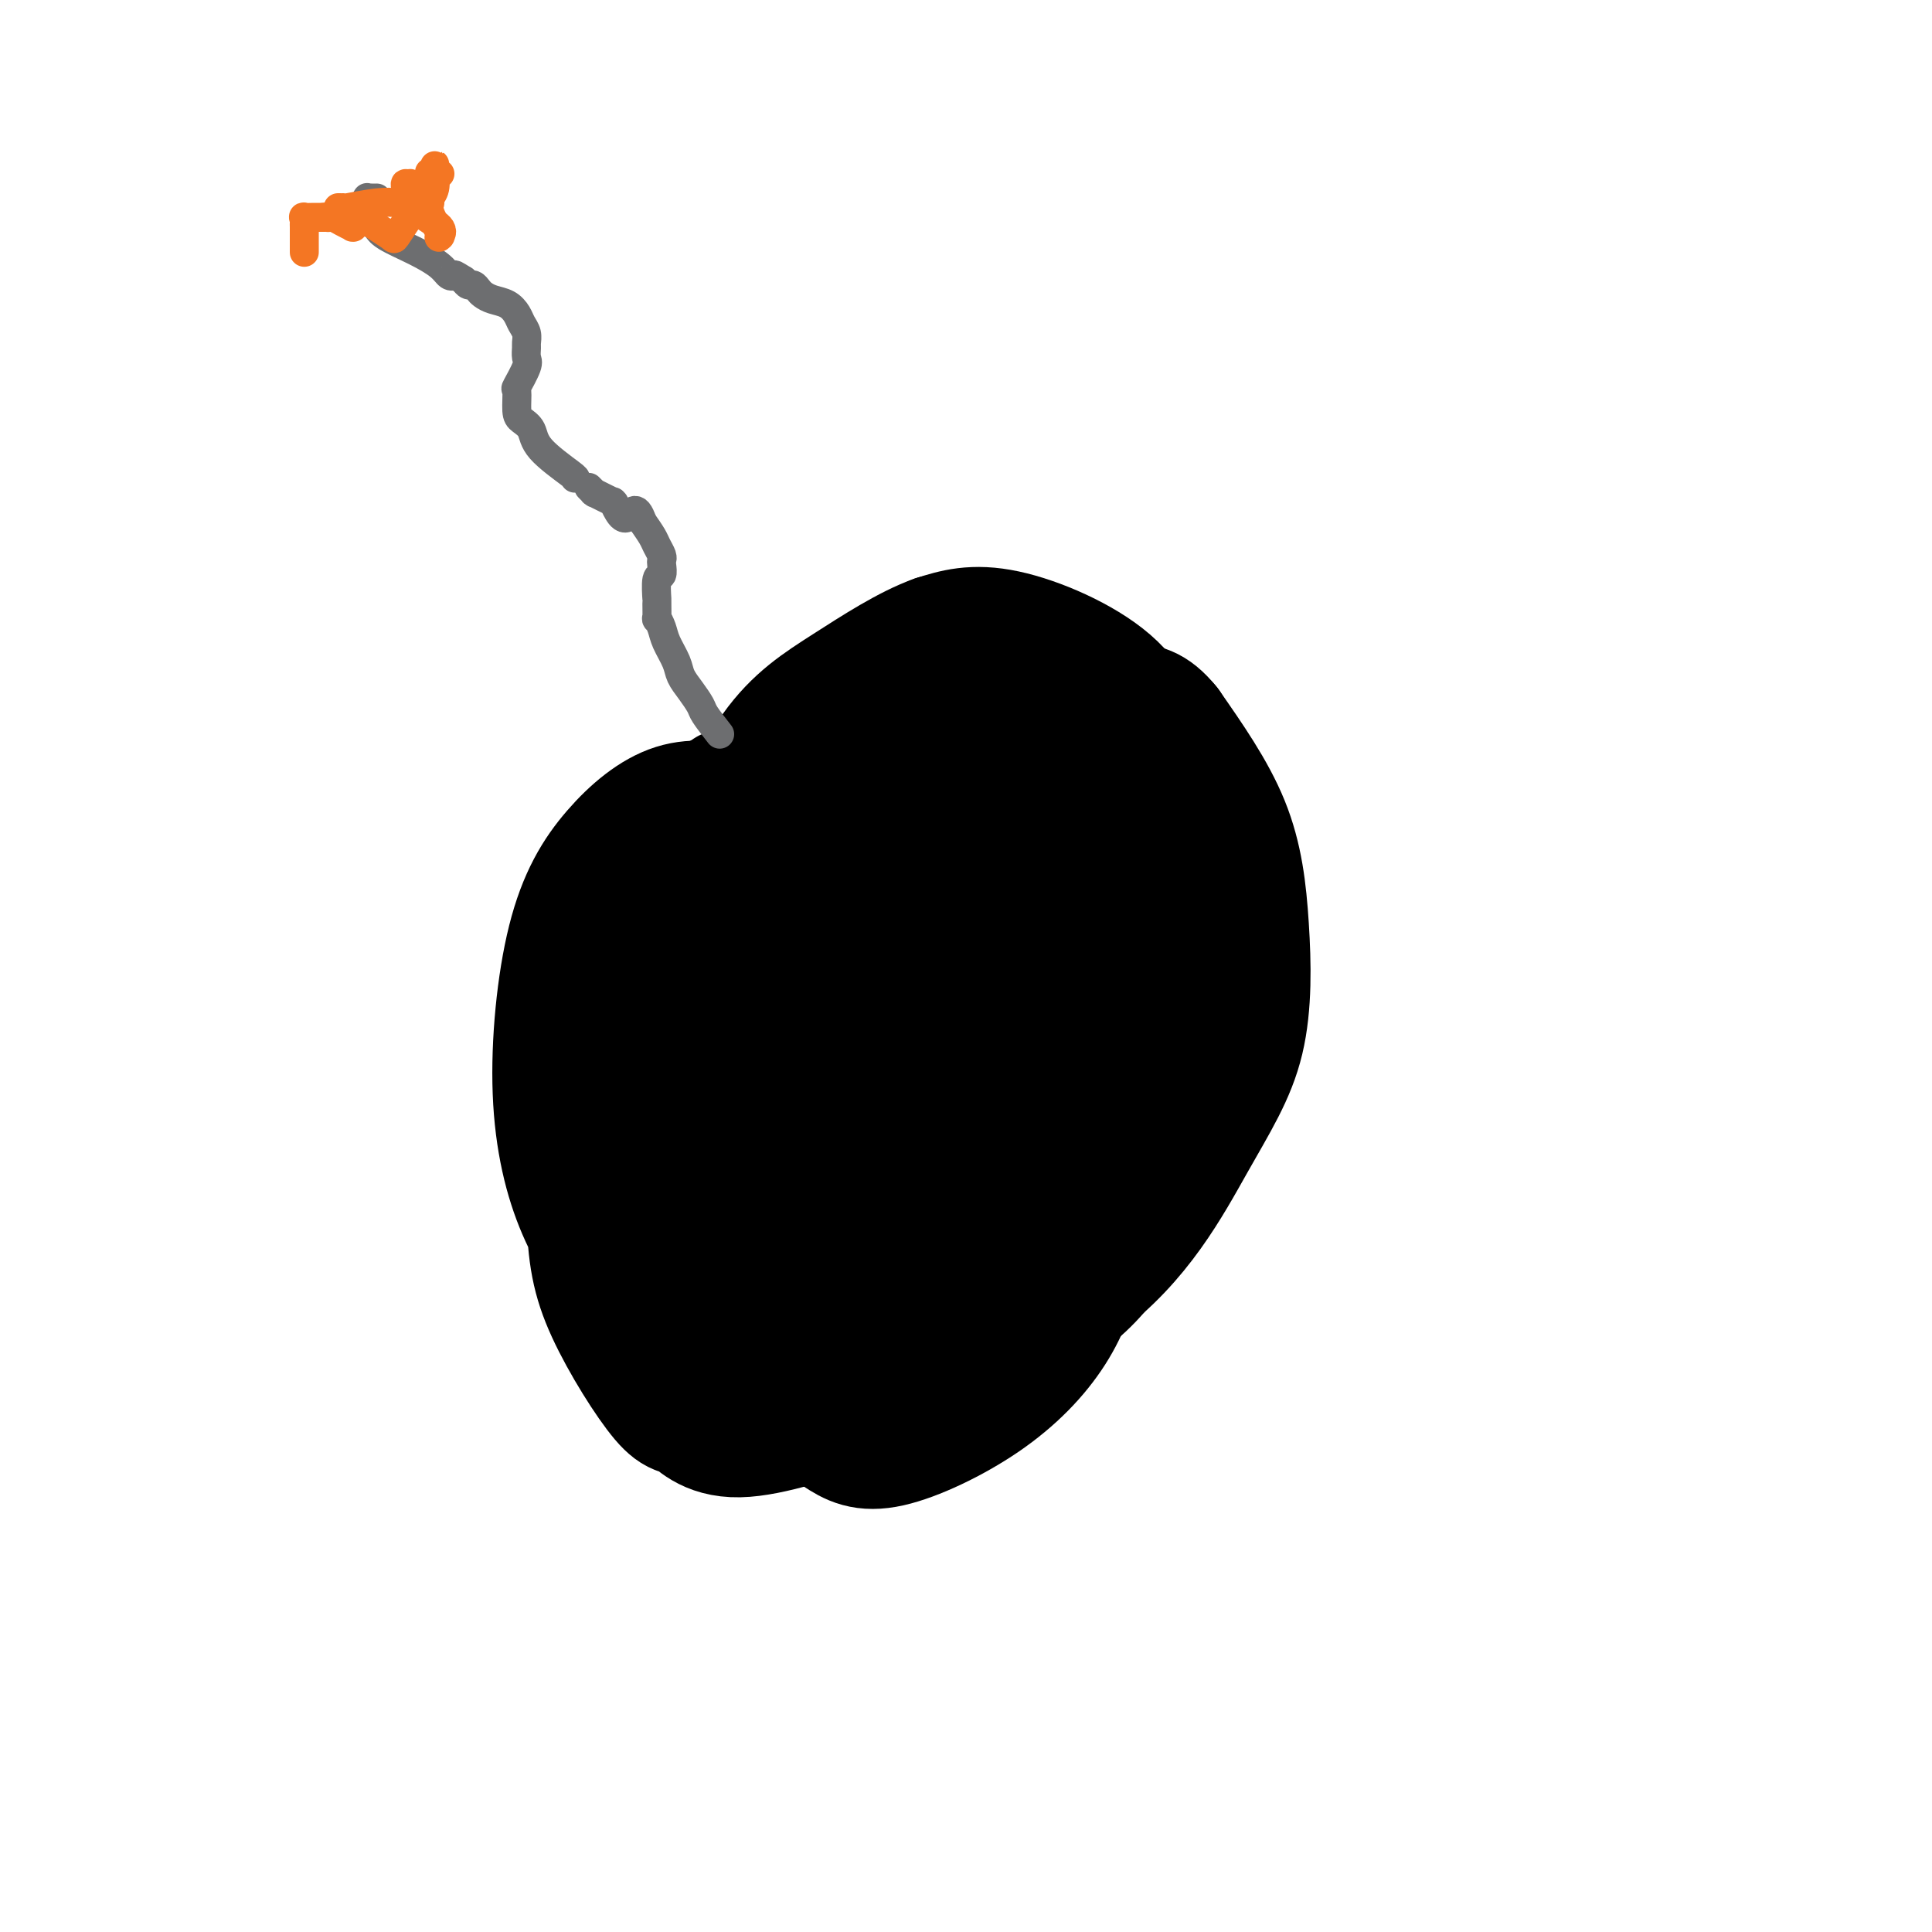 <svg viewBox='0 0 400 400' version='1.1' xmlns='http://www.w3.org/2000/svg' xmlns:xlink='http://www.w3.org/1999/xlink'><g fill='none' stroke='#000000' stroke-width='4' stroke-linecap='round' stroke-linejoin='round'><path d='M174,164c0.218,0.093 0.437,0.186 0,0c-0.437,-0.186 -1.528,-0.652 -3,0c-1.472,0.652 -3.323,2.423 -7,6c-3.677,3.577 -9.181,8.961 -13,13c-3.819,4.039 -5.955,6.734 -9,14c-3.045,7.266 -7.000,19.104 -9,26c-2.000,6.896 -2.046,8.851 -2,11c0.046,2.149 0.185,4.493 0,6c-0.185,1.507 -0.693,2.178 0,4c0.693,1.822 2.588,4.794 5,7c2.412,2.206 5.341,3.647 9,5c3.659,1.353 8.048,2.620 11,3c2.952,0.380 4.468,-0.126 6,0c1.532,0.126 3.079,0.886 5,0c1.921,-0.886 4.217,-3.416 6,-5c1.783,-1.584 3.055,-2.221 4,-3c0.945,-0.779 1.565,-1.698 2,-3c0.435,-1.302 0.685,-2.986 1,-4c0.315,-1.014 0.694,-1.357 0,-6c-0.694,-4.643 -2.462,-13.587 -4,-19c-1.538,-5.413 -2.845,-7.296 -4,-9c-1.155,-1.704 -2.157,-3.228 -3,-5c-0.843,-1.772 -1.527,-3.792 -3,-6c-1.473,-2.208 -3.737,-4.604 -6,-7'/><path d='M160,192c-2.819,-4.584 -1.866,-2.545 -2,-2c-0.134,0.545 -1.356,-0.404 -2,-1c-0.644,-0.596 -0.709,-0.840 -1,-1c-0.291,-0.160 -0.809,-0.235 -1,0c-0.191,0.235 -0.055,0.782 0,1c0.055,0.218 0.027,0.109 0,0'/><path d='M171,199c-0.378,-0.270 -0.755,-0.540 -1,0c-0.245,0.540 -0.357,1.889 -1,4c-0.643,2.111 -1.818,4.982 -2,7c-0.182,2.018 0.629,3.182 2,6c1.371,2.818 3.302,7.291 5,10c1.698,2.709 3.161,3.654 5,5c1.839,1.346 4.053,3.092 5,4c0.947,0.908 0.627,0.979 1,1c0.373,0.021 1.439,-0.007 2,0c0.561,0.007 0.618,0.048 1,0c0.382,-0.048 1.089,-0.185 1,-1c-0.089,-0.815 -0.975,-2.306 -2,-4c-1.025,-1.694 -2.188,-3.589 -4,-6c-1.812,-2.411 -4.273,-5.338 -6,-7c-1.727,-1.662 -2.720,-2.059 -4,-3c-1.280,-0.941 -2.848,-2.428 -4,-3c-1.152,-0.572 -1.887,-0.231 -3,0c-1.113,0.231 -2.604,0.352 -4,1c-1.396,0.648 -2.698,1.824 -4,3'/><path d='M158,216c-1.711,0.622 -0.489,0.178 0,0c0.489,-0.178 0.244,-0.089 0,0'/></g>
<g fill='none' stroke='#000000' stroke-width='28' stroke-linecap='round' stroke-linejoin='round'><path d='M181,245c-0.207,-1.347 -0.415,-2.694 -1,-4c-0.585,-1.306 -1.549,-2.569 -3,-7c-1.451,-4.431 -3.390,-12.028 -6,-17c-2.610,-4.972 -5.893,-7.319 -9,-10c-3.107,-2.681 -6.039,-5.696 -9,-8c-2.961,-2.304 -5.951,-3.897 -8,-5c-2.049,-1.103 -3.155,-1.715 -4,-2c-0.845,-0.285 -1.427,-0.244 -2,1c-0.573,1.244 -1.135,3.692 -1,7c0.135,3.308 0.968,7.476 3,13c2.032,5.524 5.264,12.405 9,17c3.736,4.595 7.975,6.903 11,9c3.025,2.097 4.835,3.982 8,4c3.165,0.018 7.686,-1.833 11,-5c3.314,-3.167 5.420,-7.651 7,-12c1.580,-4.349 2.633,-8.564 3,-13c0.367,-4.436 0.048,-9.092 -1,-13c-1.048,-3.908 -2.824,-7.069 -4,-10c-1.176,-2.931 -1.750,-5.631 -3,-7c-1.250,-1.369 -3.174,-1.407 -5,-2c-1.826,-0.593 -3.553,-1.742 -6,0c-2.447,1.742 -5.615,6.374 -10,12c-4.385,5.626 -9.988,12.245 -14,21c-4.012,8.755 -6.432,19.644 -8,27c-1.568,7.356 -2.284,11.178 -3,15'/><path d='M136,256c-1.406,9.323 0.578,11.632 2,14c1.422,2.368 2.281,4.797 4,7c1.719,2.203 4.298,4.180 7,5c2.702,0.820 5.529,0.482 8,0c2.471,-0.482 4.587,-1.109 7,-2c2.413,-0.891 5.122,-2.047 7,-8c1.878,-5.953 2.926,-16.702 3,-25c0.074,-8.298 -0.826,-14.146 -2,-19c-1.174,-4.854 -2.624,-8.714 -5,-12c-2.376,-3.286 -5.679,-5.996 -9,-9c-3.321,-3.004 -6.660,-6.300 -9,-8c-2.340,-1.700 -3.682,-1.803 -5,-2c-1.318,-0.197 -2.613,-0.489 -4,0c-1.387,0.489 -2.866,1.757 -4,4c-1.134,2.243 -1.924,5.461 -3,11c-1.076,5.539 -2.440,13.401 -2,21c0.440,7.599 2.682,14.936 5,20c2.318,5.064 4.710,7.855 9,11c4.290,3.145 10.476,6.645 15,8c4.524,1.355 7.386,0.567 11,-1c3.614,-1.567 7.980,-3.911 12,-7c4.020,-3.089 7.695,-6.921 10,-13c2.305,-6.079 3.242,-14.404 4,-20c0.758,-5.596 1.339,-8.463 -1,-18c-2.339,-9.537 -7.598,-25.746 -11,-34c-3.402,-8.254 -4.945,-8.554 -7,-10c-2.055,-1.446 -4.620,-4.037 -7,-5c-2.380,-0.963 -4.576,-0.299 -7,0c-2.424,0.299 -5.076,0.234 -8,0c-2.924,-0.234 -6.121,-0.638 -11,8c-4.879,8.638 -11.439,26.319 -18,44'/><path d='M127,216c-3.771,13.806 -4.198,26.322 -4,35c0.198,8.678 1.021,13.519 4,20c2.979,6.481 8.112,14.603 11,18c2.888,3.397 3.529,2.069 5,3c1.471,0.931 3.771,4.121 10,4c6.229,-0.121 16.387,-3.552 23,-6c6.613,-2.448 9.682,-3.913 13,-8c3.318,-4.087 6.885,-10.795 10,-18c3.115,-7.205 5.777,-14.908 7,-21c1.223,-6.092 1.007,-10.573 -1,-18c-2.007,-7.427 -5.805,-17.800 -11,-27c-5.195,-9.200 -11.786,-17.227 -17,-22c-5.214,-4.773 -9.052,-6.292 -13,-7c-3.948,-0.708 -8.007,-0.606 -12,-1c-3.993,-0.394 -7.920,-1.283 -12,0c-4.080,1.283 -8.314,4.738 -12,9c-3.686,4.262 -6.824,9.329 -9,18c-2.176,8.671 -3.389,20.945 -3,31c0.389,10.055 2.380,17.891 5,24c2.620,6.109 5.870,10.489 10,15c4.130,4.511 9.139,9.151 16,12c6.861,2.849 15.574,3.906 24,4c8.426,0.094 16.567,-0.776 26,-3c9.433,-2.224 20.159,-5.802 28,-14c7.841,-8.198 12.797,-21.016 16,-30c3.203,-8.984 4.655,-14.133 5,-24c0.345,-9.867 -0.416,-24.453 -2,-34c-1.584,-9.547 -3.992,-14.054 -6,-19c-2.008,-4.946 -3.618,-10.332 -9,-15c-5.382,-4.668 -14.538,-8.620 -21,-10c-6.462,-1.380 -10.231,-0.190 -14,1'/><path d='M194,133c-5.499,1.946 -12.245,6.312 -18,10c-5.755,3.688 -10.519,6.697 -15,13c-4.481,6.303 -8.681,15.899 -12,23c-3.319,7.101 -5.759,11.708 -6,26c-0.241,14.292 1.715,38.270 4,51c2.285,12.730 4.898,14.211 8,18c3.102,3.789 6.692,9.886 10,14c3.308,4.114 6.335,6.247 9,8c2.665,1.753 4.968,3.128 10,2c5.032,-1.128 12.793,-4.758 19,-9c6.207,-4.242 10.860,-9.095 14,-14c3.140,-4.905 4.769,-9.862 6,-16c1.231,-6.138 2.066,-13.456 3,-18c0.934,-4.544 1.967,-6.313 -1,-12c-2.967,-5.687 -9.933,-15.293 -16,-22c-6.067,-6.707 -11.233,-10.515 -15,-13c-3.767,-2.485 -6.135,-3.648 -10,-4c-3.865,-0.352 -9.227,0.106 -15,2c-5.773,1.894 -11.956,5.224 -18,11c-6.044,5.776 -11.950,13.997 -15,20c-3.050,6.003 -3.244,9.787 -3,16c0.244,6.213 0.927,14.855 4,21c3.073,6.145 8.537,9.793 14,13c5.463,3.207 10.925,5.974 15,8c4.075,2.026 6.764,3.311 17,1c10.236,-2.311 28.019,-8.219 40,-17c11.981,-8.781 18.161,-20.436 23,-29c4.839,-8.564 8.338,-14.038 10,-21c1.662,-6.962 1.486,-15.413 1,-23c-0.486,-7.587 -1.282,-14.311 -4,-21c-2.718,-6.689 -7.359,-13.345 -12,-20'/><path d='M241,151c-3.128,-3.880 -4.947,-3.580 -7,-4c-2.053,-0.420 -4.338,-1.561 -8,-1c-3.662,0.561 -8.699,2.823 -13,5c-4.301,2.177 -7.866,4.269 -16,14c-8.134,9.731 -20.836,27.102 -27,38c-6.164,10.898 -5.791,15.323 -6,22c-0.209,6.677 -1.001,15.606 0,22c1.001,6.394 3.796,10.252 6,13c2.204,2.748 3.818,4.386 6,5c2.182,0.614 4.934,0.202 7,0c2.066,-0.202 3.448,-0.196 5,-1c1.552,-0.804 3.275,-2.418 6,-8c2.725,-5.582 6.454,-15.131 8,-23c1.546,-7.869 0.910,-14.056 0,-21c-0.910,-6.944 -2.093,-14.643 -4,-21c-1.907,-6.357 -4.539,-11.372 -6,-14c-1.461,-2.628 -1.752,-2.871 -2,-3c-0.248,-0.129 -0.455,-0.145 -1,0c-0.545,0.145 -1.429,0.452 -2,0c-0.571,-0.452 -0.828,-1.663 -3,3c-2.172,4.663 -6.259,15.201 -8,22c-1.741,6.799 -1.138,9.859 0,14c1.138,4.141 2.809,9.363 5,13c2.191,3.637 4.901,5.689 7,7c2.099,1.311 3.585,1.880 5,2c1.415,0.120 2.758,-0.210 5,-2c2.242,-1.790 5.382,-5.040 7,-9c1.618,-3.960 1.712,-8.628 2,-14c0.288,-5.372 0.770,-11.446 0,-16c-0.770,-4.554 -2.791,-7.587 -5,-10c-2.209,-2.413 -4.604,-4.207 -7,-6'/><path d='M195,178c-3.187,-2.868 -5.155,-2.037 -7,-2c-1.845,0.037 -3.568,-0.719 -5,-1c-1.432,-0.281 -2.572,-0.086 -3,0c-0.428,0.086 -0.142,0.064 0,0c0.142,-0.064 0.141,-0.172 0,1c-0.141,1.172 -0.424,3.622 0,5c0.424,1.378 1.553,1.685 2,2c0.447,0.315 0.210,0.637 0,1c-0.210,0.363 -0.395,0.765 0,1c0.395,0.235 1.370,0.301 2,-1c0.630,-1.301 0.916,-3.970 1,-6c0.084,-2.030 -0.032,-3.422 0,-5c0.032,-1.578 0.213,-3.341 0,-5c-0.213,-1.659 -0.819,-3.215 -1,-4c-0.181,-0.785 0.064,-0.800 0,-1c-0.064,-0.200 -0.435,-0.587 0,-1c0.435,-0.413 1.677,-0.853 3,-1c1.323,-0.147 2.729,-0.001 5,0c2.271,0.001 5.408,-0.141 8,0c2.592,0.141 4.638,0.567 7,1c2.362,0.433 5.038,0.875 8,2c2.962,1.125 6.209,2.934 8,4c1.791,1.066 2.126,1.388 3,2c0.874,0.612 2.288,1.513 3,3c0.712,1.487 0.723,3.561 1,6c0.277,2.439 0.820,5.244 1,7c0.180,1.756 -0.001,2.462 0,3c0.001,0.538 0.186,0.907 0,1c-0.186,0.093 -0.742,-0.090 -1,0c-0.258,0.090 -0.216,0.454 -1,0c-0.784,-0.454 -2.392,-1.727 -4,-3'/><path d='M225,187c-2.176,-1.175 -4.615,-3.113 -9,-6c-4.385,-2.887 -10.716,-6.724 -14,-9c-3.284,-2.276 -3.521,-2.990 -4,-4c-0.479,-1.010 -1.201,-2.316 -2,-3c-0.799,-0.684 -1.675,-0.748 -2,-1c-0.325,-0.252 -0.097,-0.693 0,-1c0.097,-0.307 0.065,-0.480 0,-1c-0.065,-0.520 -0.161,-1.389 0,-1c0.161,0.389 0.579,2.034 1,3c0.421,0.966 0.845,1.253 3,4c2.155,2.747 6.039,7.955 9,12c2.961,4.045 4.997,6.926 7,10c2.003,3.074 3.973,6.340 6,9c2.027,2.660 4.112,4.716 5,6c0.888,1.284 0.578,1.798 1,3c0.422,1.202 1.577,3.092 2,4c0.423,0.908 0.113,0.835 0,1c-0.113,0.165 -0.030,0.569 0,1c0.030,0.431 0.008,0.889 0,1c-0.008,0.111 -0.002,-0.125 0,0c0.002,0.125 0.001,0.612 0,1c-0.001,0.388 -0.000,0.678 0,1c0.000,0.322 0.001,0.677 0,1c-0.001,0.323 -0.004,0.614 0,1c0.004,0.386 0.015,0.866 0,1c-0.015,0.134 -0.056,-0.077 0,0c0.056,0.077 0.207,0.444 0,1c-0.207,0.556 -0.774,1.302 -1,2c-0.226,0.698 -0.113,1.349 0,2'/><path d='M227,225c0.370,3.077 0.295,0.771 0,0c-0.295,-0.771 -0.811,-0.006 -1,1c-0.189,1.006 -0.050,2.255 0,3c0.050,0.745 0.013,0.987 0,1c-0.013,0.013 -0.001,-0.203 0,0c0.001,0.203 -0.010,0.825 0,1c0.010,0.175 0.041,-0.097 0,0c-0.041,0.097 -0.155,0.562 0,1c0.155,0.438 0.580,0.849 1,1c0.420,0.151 0.834,0.043 1,0c0.166,-0.043 0.083,-0.022 0,0'/></g>
<g fill='none' stroke='#6D6E70' stroke-width='6' stroke-linecap='round' stroke-linejoin='round'><path d='M149,152c-1.200,-1.535 -2.401,-3.071 -3,-4c-0.599,-0.929 -0.598,-1.253 -1,-2c-0.402,-0.747 -1.207,-1.918 -2,-3c-0.793,-1.082 -1.575,-2.074 -2,-3c-0.425,-0.926 -0.492,-1.786 -1,-3c-0.508,-1.214 -1.457,-2.781 -2,-4c-0.543,-1.219 -0.681,-2.088 -1,-3c-0.319,-0.912 -0.818,-1.867 -1,-2c-0.182,-0.133 -0.045,0.555 0,0c0.045,-0.555 -0.002,-2.351 0,-3c0.002,-0.649 0.053,-0.149 0,-1c-0.053,-0.851 -0.209,-3.053 0,-4c0.209,-0.947 0.785,-0.638 1,-1c0.215,-0.362 0.069,-1.395 0,-2c-0.069,-0.605 -0.063,-0.784 0,-1c0.063,-0.216 0.182,-0.470 0,-1c-0.182,-0.530 -0.664,-1.335 -1,-2c-0.336,-0.665 -0.524,-1.190 -1,-2c-0.476,-0.810 -1.238,-1.905 -2,-3'/><path d='M133,108c-1.347,-4.066 -2.216,-1.730 -3,-1c-0.784,0.730 -1.484,-0.147 -2,-1c-0.516,-0.853 -0.850,-1.682 -1,-2c-0.150,-0.318 -0.117,-0.124 0,0c0.117,0.124 0.320,0.178 0,0c-0.320,-0.178 -1.161,-0.587 -2,-1c-0.839,-0.413 -1.675,-0.829 -2,-1c-0.325,-0.171 -0.140,-0.098 0,0c0.140,0.098 0.234,0.223 0,0c-0.234,-0.223 -0.795,-0.792 -1,-1c-0.205,-0.208 -0.055,-0.056 0,0c0.055,0.056 0.016,0.016 0,0c-0.016,-0.016 -0.008,-0.008 0,0'/><path d='M119,99c0.210,0.036 0.420,0.073 -1,-1c-1.420,-1.073 -4.471,-3.255 -6,-5c-1.529,-1.745 -1.536,-3.052 -2,-4c-0.464,-0.948 -1.385,-1.535 -2,-2c-0.615,-0.465 -0.925,-0.806 -1,-2c-0.075,-1.194 0.085,-3.241 0,-4c-0.085,-0.759 -0.415,-0.230 0,-1c0.415,-0.770 1.576,-2.839 2,-4c0.424,-1.161 0.110,-1.413 0,-2c-0.110,-0.587 -0.018,-1.508 0,-2c0.018,-0.492 -0.039,-0.555 0,-1c0.039,-0.445 0.173,-1.271 0,-2c-0.173,-0.729 -0.652,-1.361 -1,-2c-0.348,-0.639 -0.566,-1.284 -1,-2c-0.434,-0.716 -1.086,-1.502 -2,-2c-0.914,-0.498 -2.090,-0.707 -3,-1c-0.910,-0.293 -1.553,-0.670 -2,-1c-0.447,-0.330 -0.697,-0.614 -1,-1c-0.303,-0.386 -0.658,-0.873 -1,-1c-0.342,-0.127 -0.669,0.107 -1,0c-0.331,-0.107 -0.665,-0.553 -1,-1'/><path d='M96,58c-2.111,-1.332 -1.889,-1.161 -2,-1c-0.111,0.161 -0.555,0.314 -1,0c-0.445,-0.314 -0.893,-1.093 -2,-2c-1.107,-0.907 -2.875,-1.941 -5,-3c-2.125,-1.059 -4.608,-2.144 -6,-3c-1.392,-0.856 -1.694,-1.484 -2,-2c-0.306,-0.516 -0.618,-0.922 -1,-1c-0.382,-0.078 -0.834,0.171 -1,0c-0.166,-0.171 -0.044,-0.763 0,-1c0.044,-0.237 0.012,-0.119 0,0c-0.012,0.119 -0.003,0.238 0,0c0.003,-0.238 0.001,-0.833 0,-1c-0.001,-0.167 -0.000,0.095 0,0c0.000,-0.095 0.000,-0.547 0,-1c-0.000,-0.453 -0.001,-0.906 0,-1c0.001,-0.094 0.003,0.171 0,0c-0.003,-0.171 -0.011,-0.778 0,-1c0.011,-0.222 0.042,-0.060 0,0c-0.042,0.060 -0.155,0.016 0,0c0.155,-0.016 0.580,-0.004 1,0c0.420,0.004 0.834,0.001 1,0c0.166,-0.001 0.083,-0.001 0,0'/></g>
<g fill='none' stroke='#F47623' stroke-width='6' stroke-linecap='round' stroke-linejoin='round'><path d='M63,52c-0.000,0.211 -0.000,0.422 0,0c0.000,-0.422 0.001,-1.476 0,-2c-0.001,-0.524 -0.002,-0.519 0,-1c0.002,-0.481 0.007,-1.449 0,-2c-0.007,-0.551 -0.026,-0.683 0,-1c0.026,-0.317 0.097,-0.817 0,-1c-0.097,-0.183 -0.362,-0.049 0,0c0.362,0.049 1.351,0.013 2,0c0.649,-0.013 0.957,-0.004 1,0c0.043,0.004 -0.181,0.001 0,0c0.181,-0.001 0.766,-0.000 1,0c0.234,0.000 0.117,0.000 0,0'/><path d='M67,45c0.855,-0.158 0.993,-0.053 1,0c0.007,0.053 -0.117,0.052 0,0c0.117,-0.052 0.476,-0.157 1,0c0.524,0.157 1.212,0.575 2,1c0.788,0.425 1.675,0.856 2,1c0.325,0.144 0.087,0.000 0,0c-0.087,-0.000 -0.024,0.144 0,0c0.024,-0.144 0.010,-0.574 0,-1c-0.010,-0.426 -0.017,-0.846 0,-1c0.017,-0.154 0.059,-0.043 0,0c-0.059,0.043 -0.218,0.017 0,0c0.218,-0.017 0.811,-0.026 1,0c0.189,0.026 -0.028,0.087 0,0c0.028,-0.087 0.301,-0.320 1,0c0.699,0.320 1.823,1.195 3,2c1.177,0.805 2.406,1.541 3,2c0.594,0.459 0.552,0.642 1,0c0.448,-0.642 1.387,-2.110 2,-3c0.613,-0.890 0.900,-1.201 1,-2c0.100,-0.799 0.012,-2.087 0,-3c-0.012,-0.913 0.052,-1.452 0,-2c-0.052,-0.548 -0.220,-1.104 0,-1c0.220,0.104 0.830,0.868 1,1c0.170,0.132 -0.099,-0.367 0,0c0.099,0.367 0.565,1.599 1,2c0.435,0.401 0.839,-0.028 1,0c0.161,0.028 0.081,0.514 0,1'/><path d='M88,42c0.707,0.660 0.974,0.311 1,0c0.026,-0.311 -0.189,-0.583 0,-1c0.189,-0.417 0.783,-0.978 1,-2c0.217,-1.022 0.059,-2.506 0,-3c-0.059,-0.494 -0.017,0.001 0,0c0.017,-0.001 0.008,-0.498 0,-1c-0.008,-0.502 -0.017,-1.010 0,-1c0.017,0.010 0.058,0.539 0,1c-0.058,0.461 -0.214,0.855 0,1c0.214,0.145 0.800,0.040 1,0c0.200,-0.040 0.015,-0.014 0,0c-0.015,0.014 0.140,0.016 0,0c-0.140,-0.016 -0.575,-0.049 -1,0c-0.425,0.049 -0.838,0.181 -1,0c-0.162,-0.181 -0.071,-0.676 0,0c0.071,0.676 0.124,2.521 0,4c-0.124,1.479 -0.425,2.592 0,4c0.425,1.408 1.577,3.111 2,4c0.423,0.889 0.117,0.965 0,1c-0.117,0.035 -0.047,0.028 0,0c0.047,-0.028 0.069,-0.078 0,0c-0.069,0.078 -0.229,0.283 0,0c0.229,-0.283 0.846,-1.056 0,-2c-0.846,-0.944 -3.155,-2.060 -4,-3c-0.845,-0.940 -0.227,-1.706 0,-2c0.227,-0.294 0.061,-0.118 0,0c-0.061,0.118 -0.017,0.176 0,0c0.017,-0.176 0.009,-0.588 0,-1'/><path d='M87,41c-0.576,-1.040 -0.014,-0.140 0,0c0.014,0.140 -0.518,-0.481 -1,-1c-0.482,-0.519 -0.914,-0.935 -1,-1c-0.086,-0.065 0.173,0.221 0,0c-0.173,-0.221 -0.777,-0.950 -1,-1c-0.223,-0.050 -0.063,0.579 0,1c0.063,0.421 0.030,0.635 0,1c-0.030,0.365 -0.056,0.881 0,1c0.056,0.119 0.193,-0.161 0,0c-0.193,0.161 -0.717,0.761 -1,1c-0.283,0.239 -0.323,0.117 -1,0c-0.677,-0.117 -1.989,-0.227 -4,0c-2.011,0.227 -4.721,0.793 -6,1c-1.279,0.207 -1.126,0.055 -1,0c0.126,-0.055 0.226,-0.015 0,0c-0.226,0.015 -0.779,0.004 -1,0c-0.221,-0.004 -0.111,-0.002 0,0'/></g>
</svg>